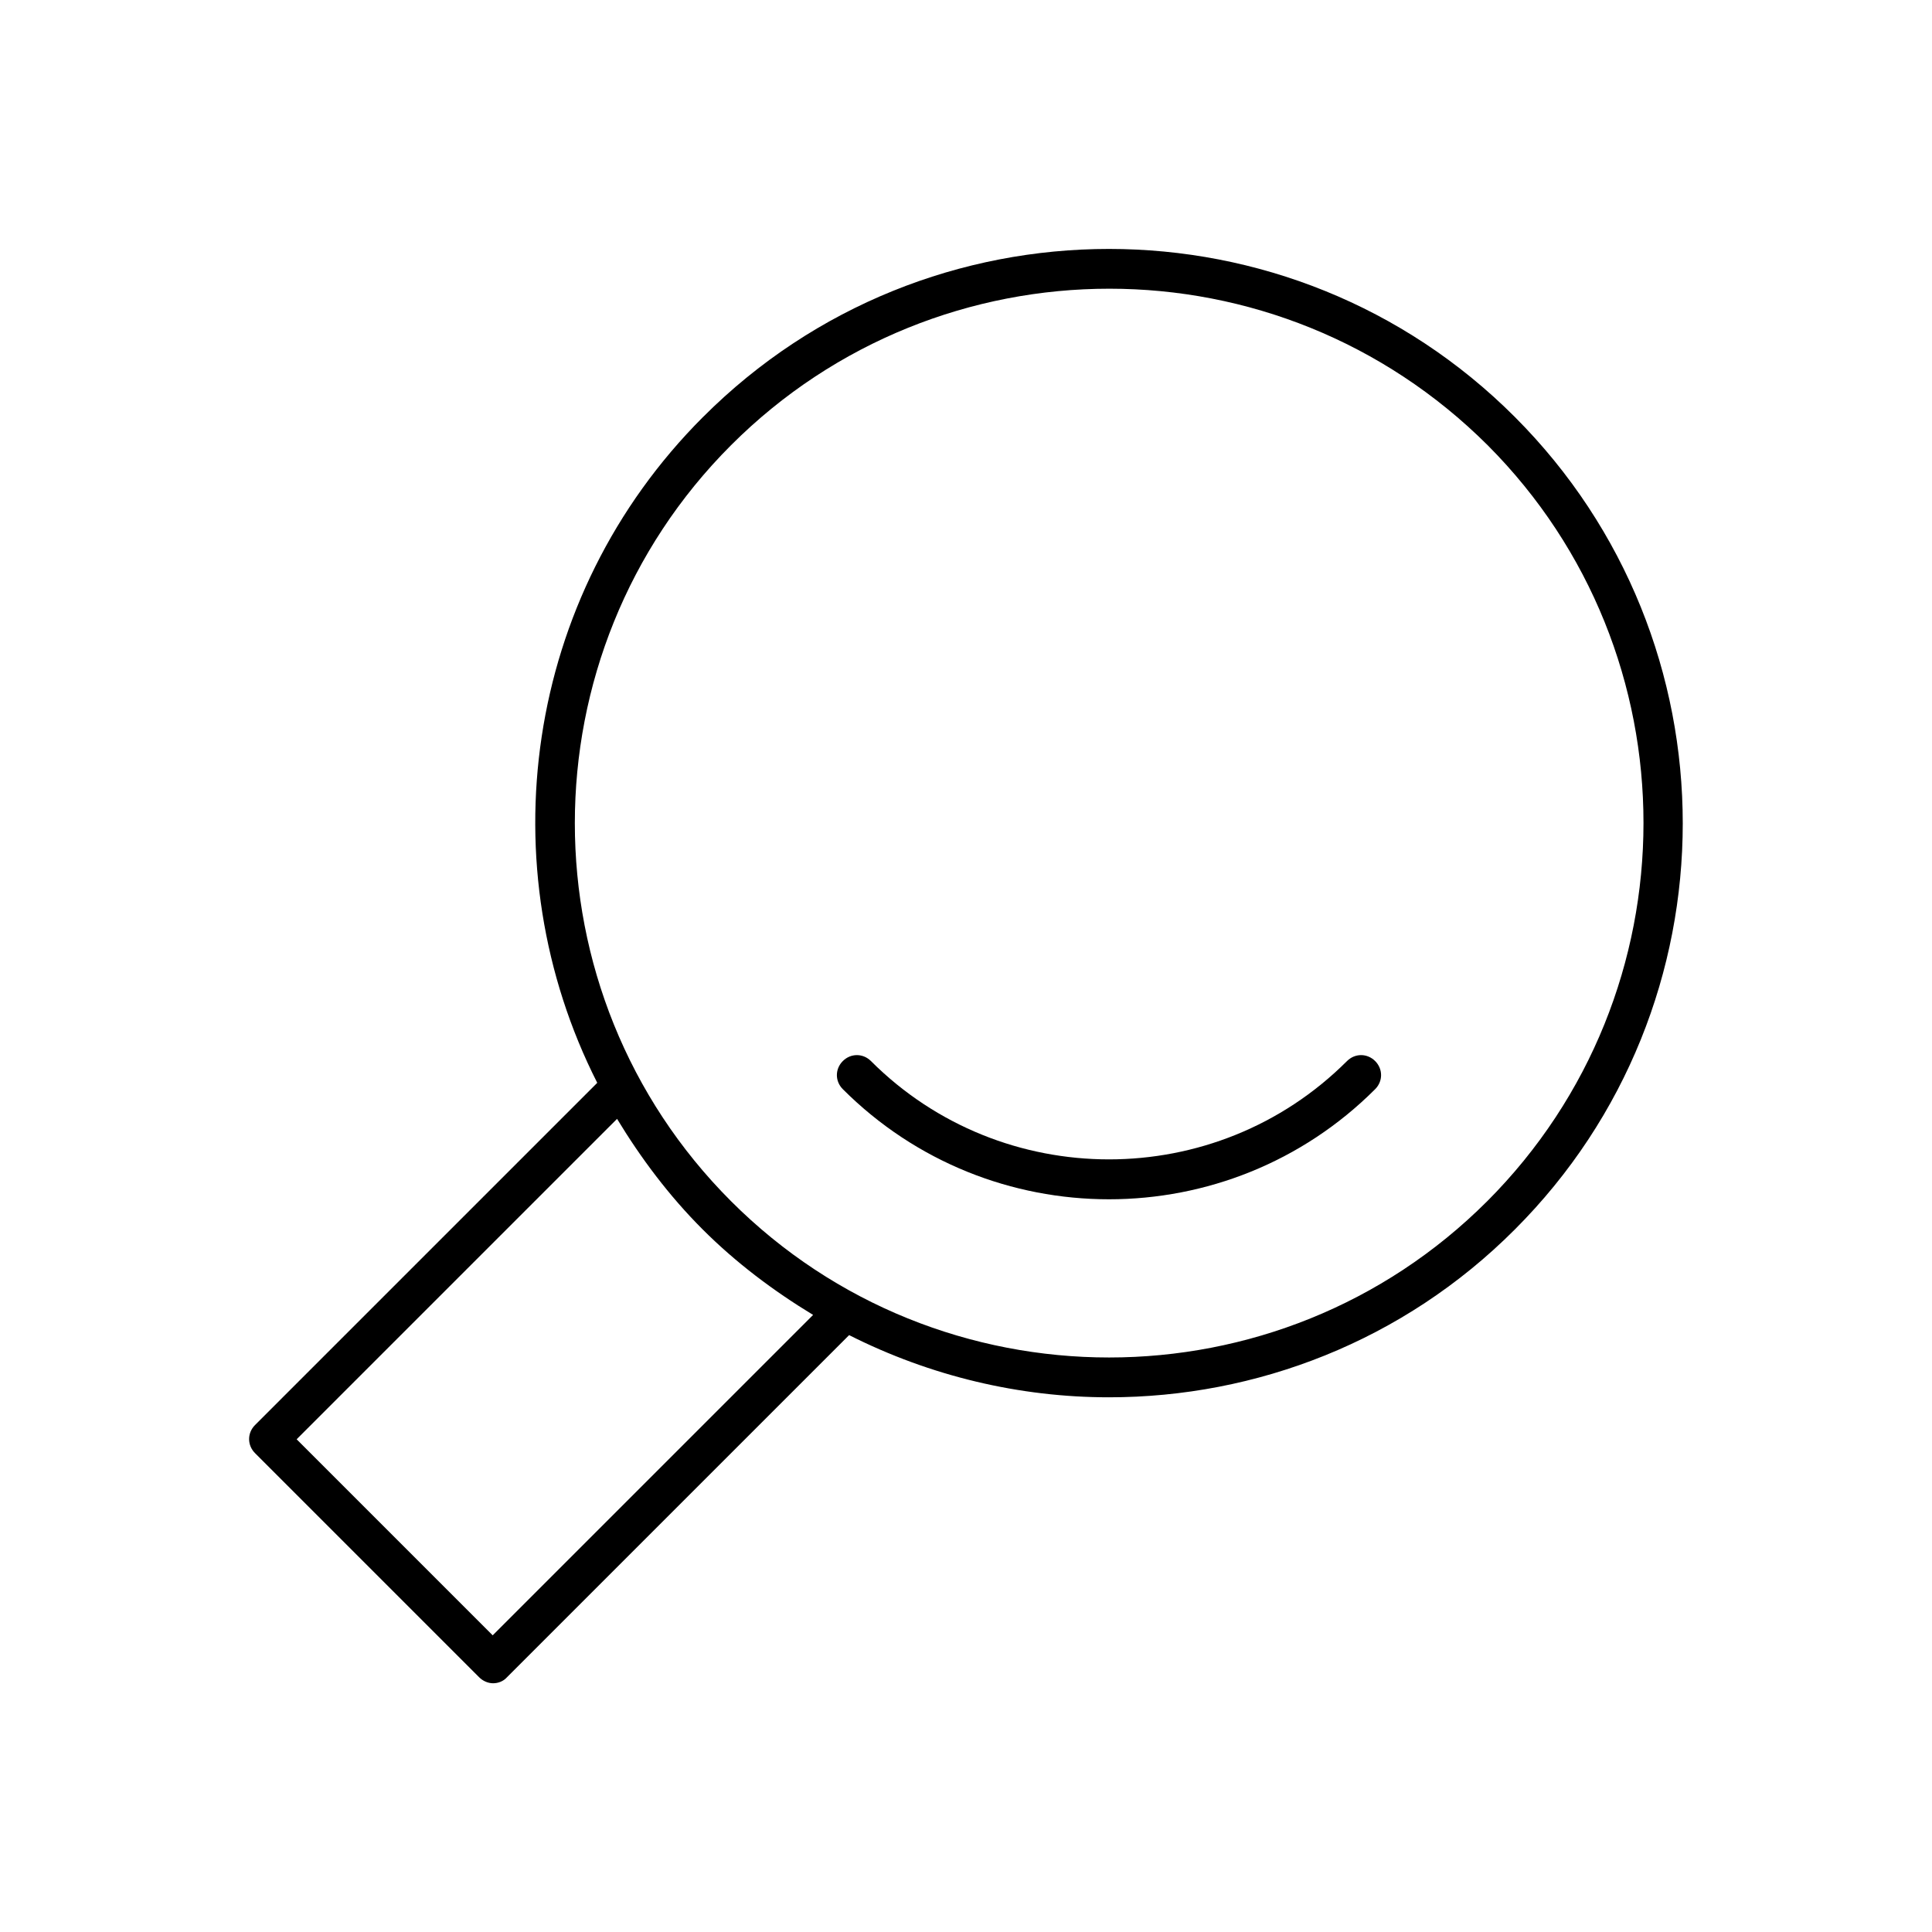<?xml version="1.0" encoding="UTF-8"?>
<!-- Uploaded to: ICON Repo, www.svgrepo.com, Generator: ICON Repo Mixer Tools -->
<svg fill="#000000" width="800px" height="800px" version="1.1" viewBox="144 144 512 512" xmlns="http://www.w3.org/2000/svg">
 <g>
  <path d="m330.3 254.52c-47.652 47.652-56.992 119.34-28.023 176.44l-90.688 90.688c-2.098 2.098-2.098 5.352 0 7.453l59.406 59.406c0.945 0.945 2.309 1.574 3.672 1.574s2.731-0.523 3.672-1.574l90.688-90.688c21.621 10.914 45.238 16.48 68.855 16.48 38.941 0 77.984-14.801 107.59-44.504 59.301-59.301 59.301-155.87 0-215.27-59.301-59.406-155.86-59.406-215.17 0zm-55.734 322.86-51.953-51.957 84.914-84.914c6.297 10.391 13.75 20.363 22.672 29.285s18.895 16.375 29.285 22.672zm263.55-115.04c-55.211 55.211-145.16 55.211-200.37 0-55.211-55.211-55.211-145.16 0-200.37 27.605-27.605 63.922-41.461 100.24-41.461 36.316 0 72.527 13.855 100.24 41.461 55.105 55.211 55.105 145.06-0.105 200.37z"/>
  <path d="m500.97 425.19c-34.742 34.742-91.422 34.742-126.16 0-2.098-2.098-5.352-2.098-7.453 0-2.098 2.098-2.098 5.352 0 7.453 19.418 19.418 44.922 29.18 70.535 29.18 25.609 0 51.117-9.762 70.535-29.18 2.098-2.098 2.098-5.352 0-7.453-2.098-2.098-5.352-2.098-7.453 0z"/>
 </g>
</svg>